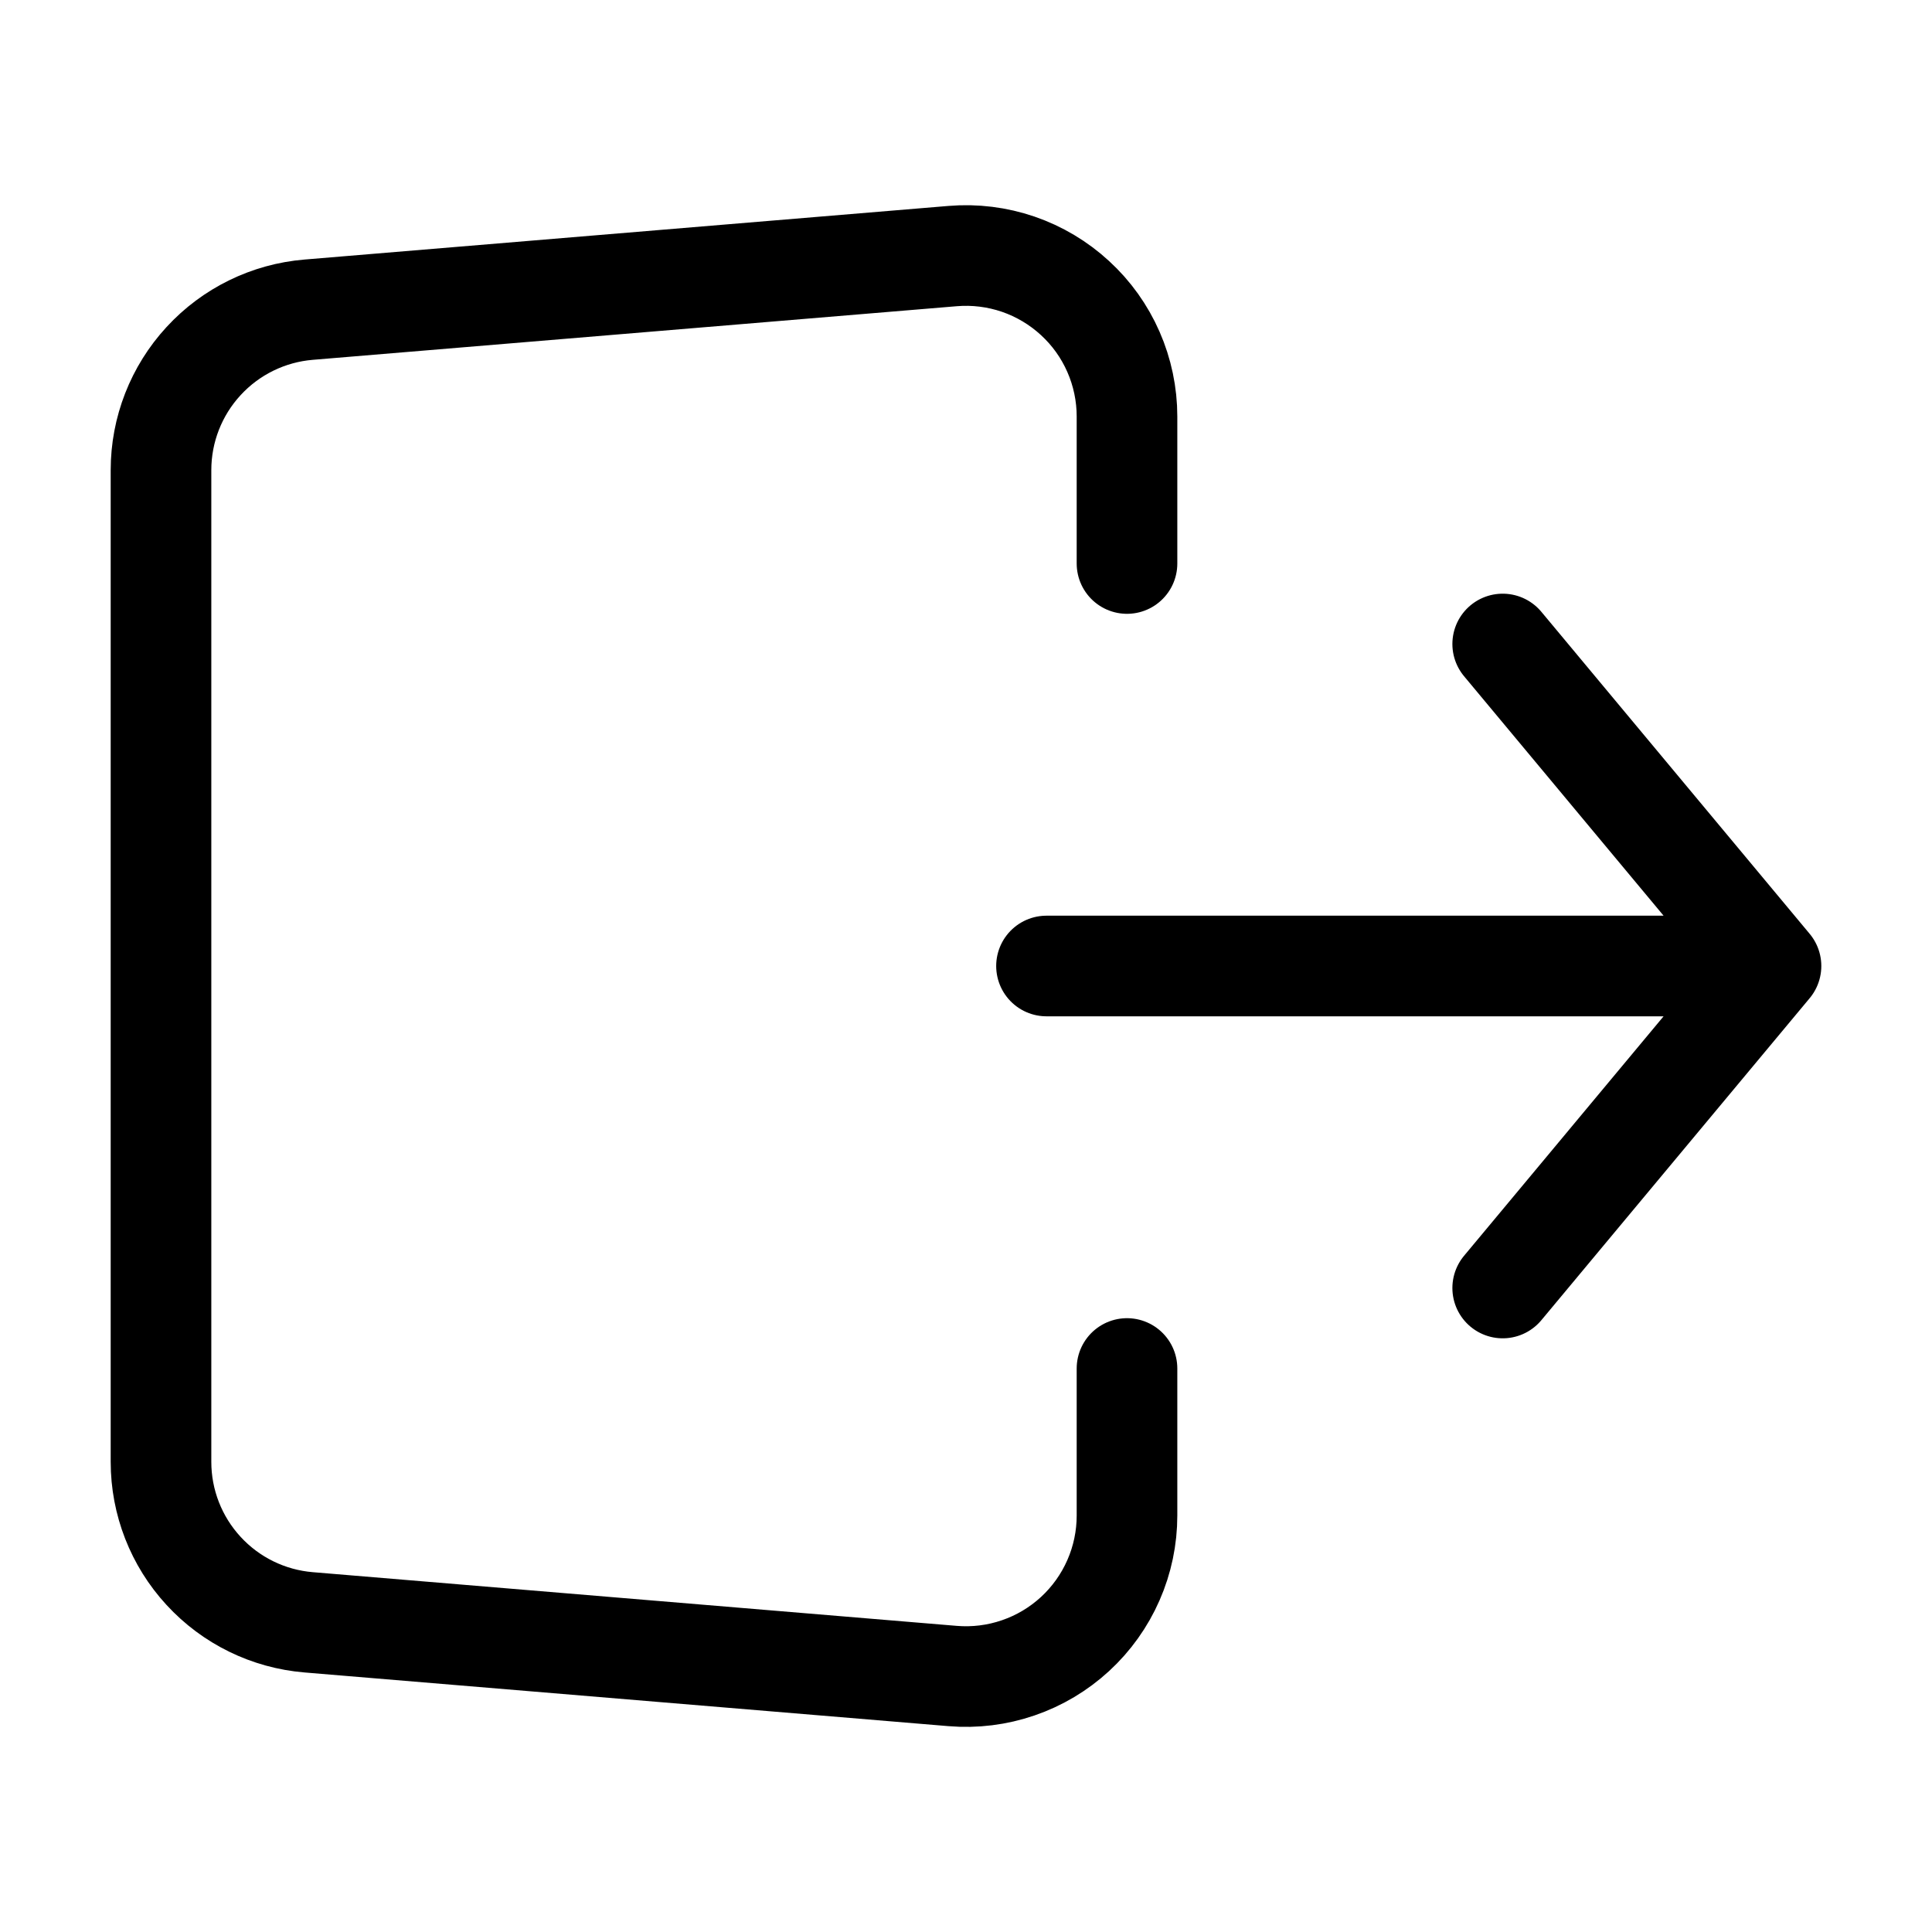 <svg width="48" height="48" viewBox="0 0 48 48" fill="none" xmlns="http://www.w3.org/2000/svg">
<path d="M26 24H44M44 24L37.334 16M44 24L37.334 32M28 14V10.348C28 9.795 27.885 9.247 27.663 8.741C27.441 8.234 27.116 7.779 26.708 7.405C26.301 7.03 25.821 6.744 25.298 6.564C24.774 6.385 24.219 6.316 23.668 6.362L7.668 7.694C6.668 7.777 5.736 8.233 5.057 8.972C4.377 9.71 4 10.677 4 11.68V36.32C4 37.323 4.377 38.29 5.057 39.028C5.736 39.767 6.668 40.223 7.668 40.306L23.668 41.64C24.22 41.686 24.775 41.617 25.298 41.437C25.822 41.258 26.302 40.971 26.709 40.597C27.116 40.222 27.441 39.767 27.663 39.26C27.886 38.753 28 38.205 28 37.652V34" stroke="black" stroke-width="2.5" stroke-linecap="round" stroke-linejoin="round"/>
</svg>

